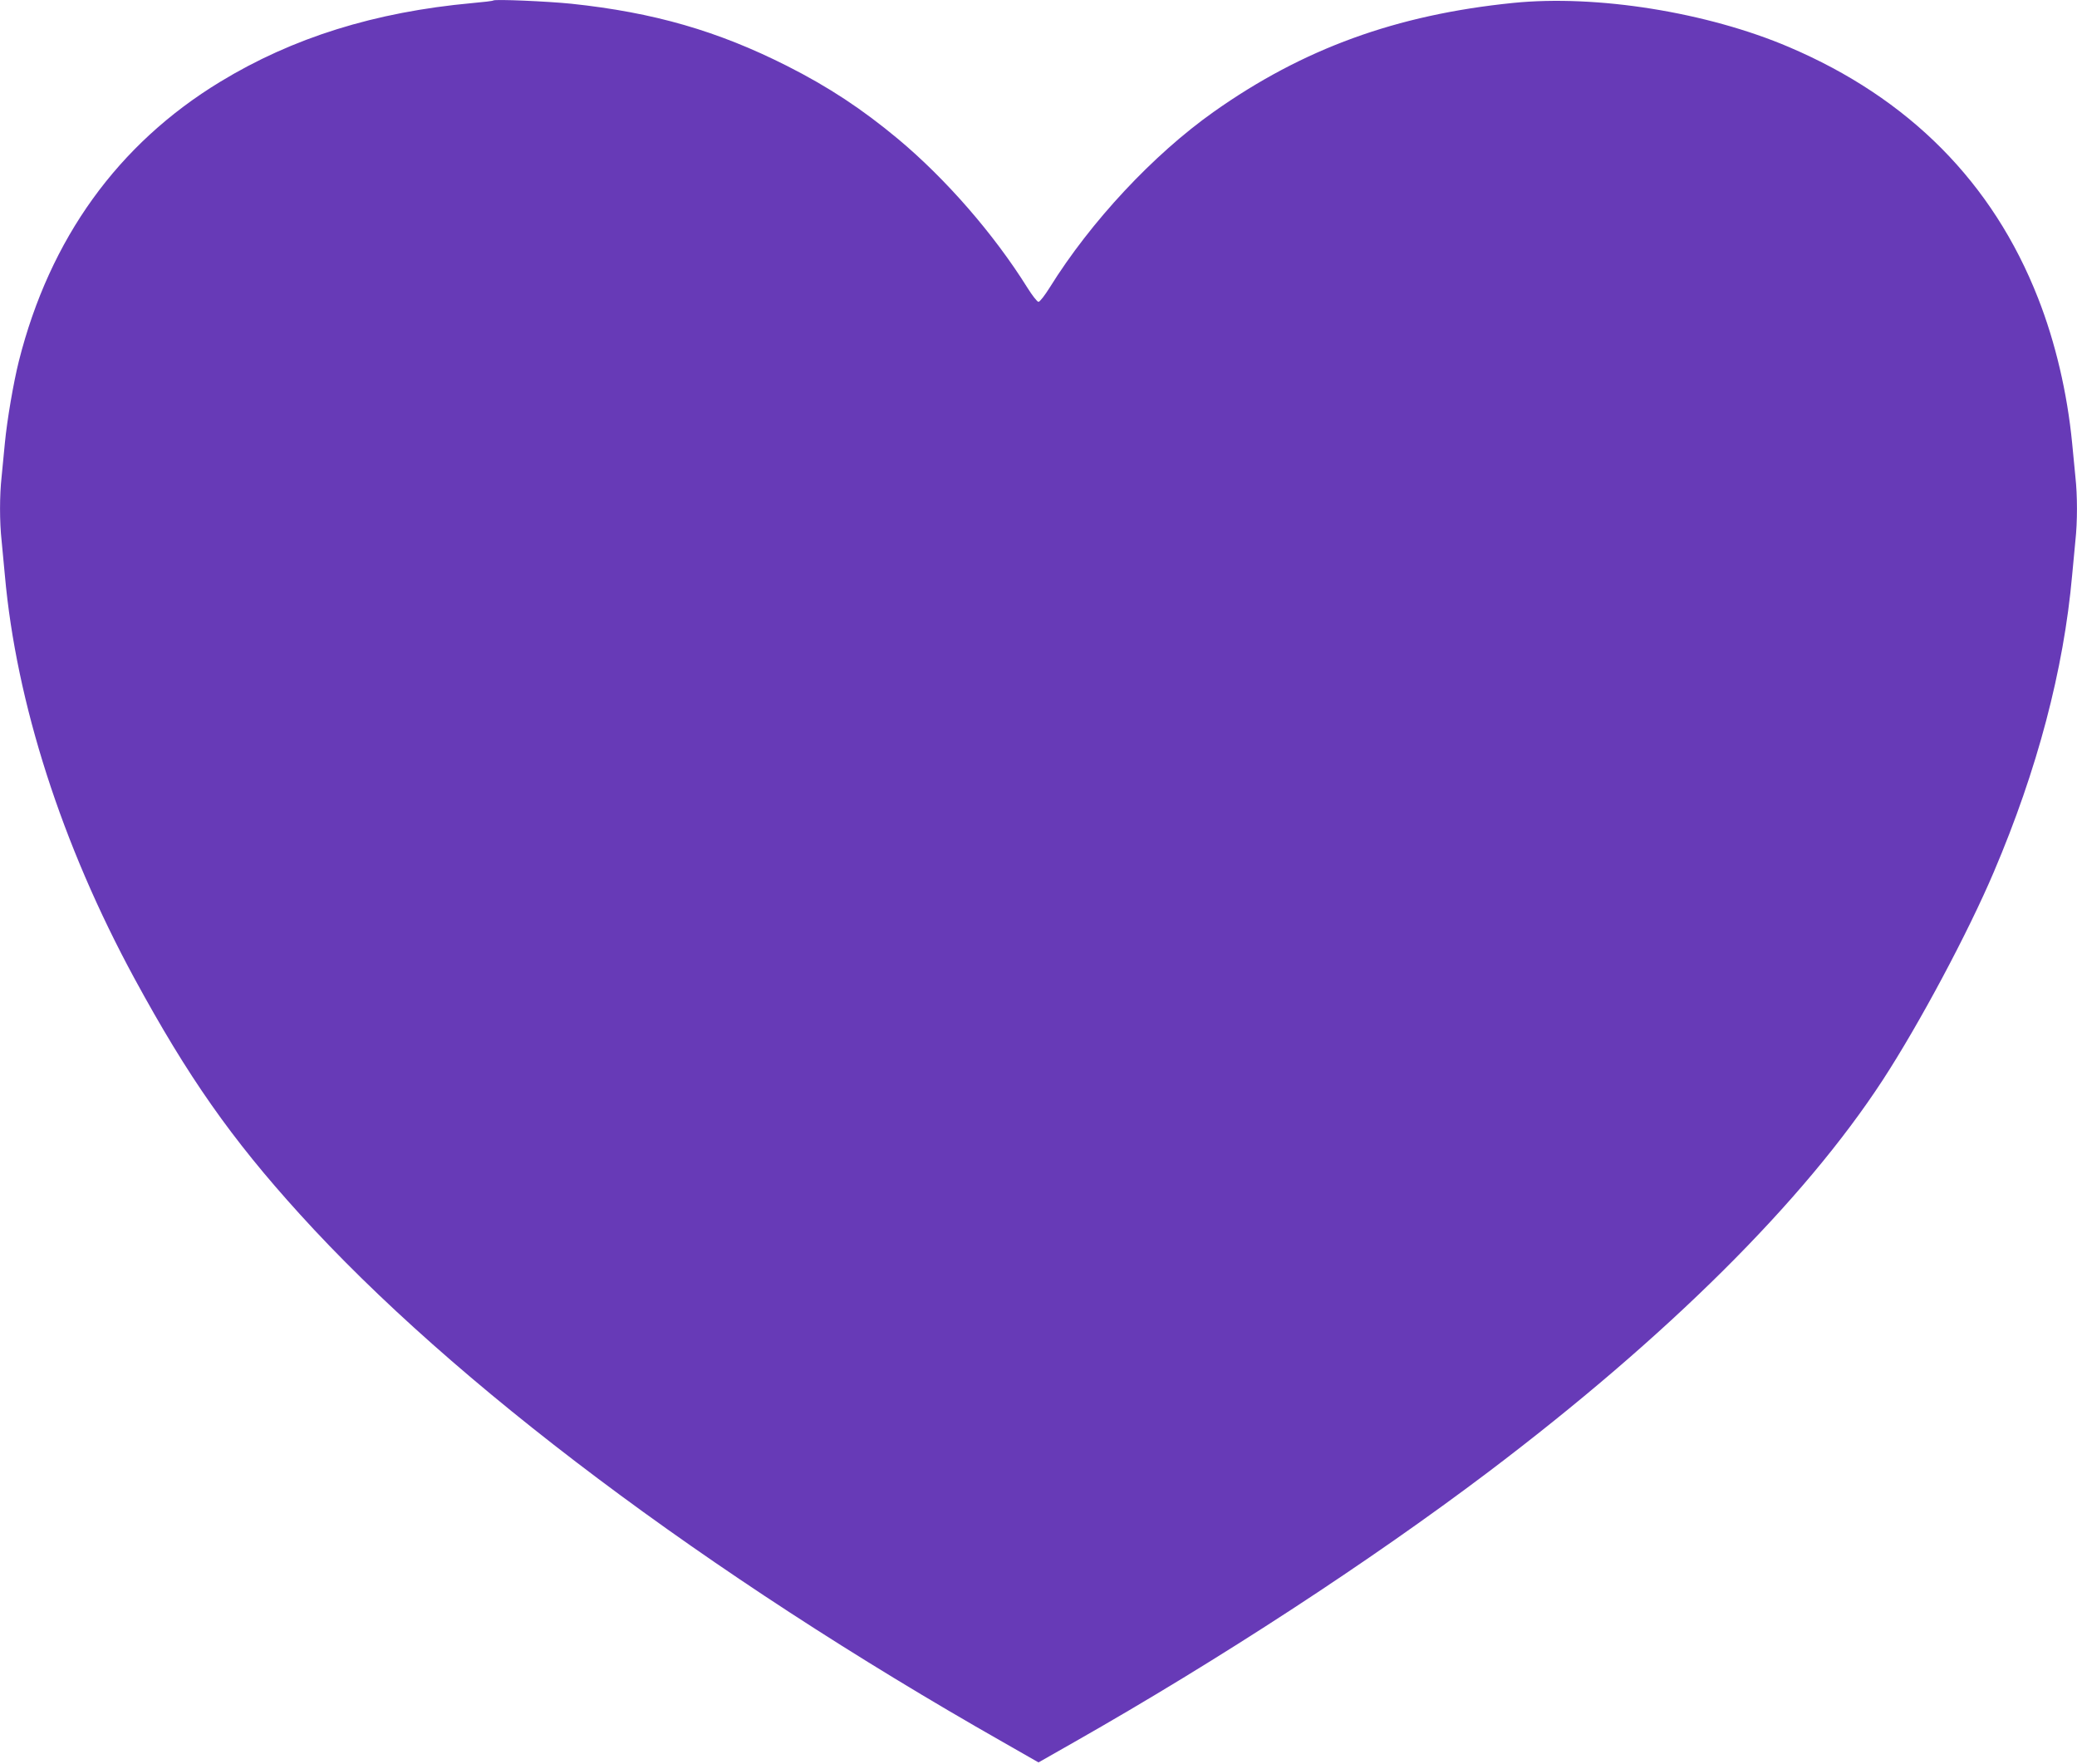 <?xml version="1.0" standalone="no"?>
<!DOCTYPE svg PUBLIC "-//W3C//DTD SVG 20010904//EN"
 "http://www.w3.org/TR/2001/REC-SVG-20010904/DTD/svg10.dtd">
<svg version="1.0" xmlns="http://www.w3.org/2000/svg"
 width="1280pt" height="1087pt" viewBox="0 0 1280 1087"
 preserveAspectRatio="xMidYMid meet">
<g transform="translate(0,1087) scale(0.1,-0.1)"
fill="#673ab7" stroke="none">
<path d="M3040 10867 c-3 -3 -61 -10 -130 -16 -600 -55 -1106 -213 -1553 -485
-630 -383 -1051 -967 -1241 -1722 -33 -132 -72 -359 -86 -504 -6 -63 -15 -156
-20 -207 -13 -117 -13 -279 0 -396 5 -51 14 -146 20 -212 70 -785 351 -1660
799 -2485 329 -605 595 -985 1018 -1451 945 -1043 2509 -2217 4336 -3255 l217
-124 218 124 c898 510 1826 1116 2552 1664 1106 836 1945 1669 2433 2417 226
347 525 907 684 1281 269 631 431 1247 483 1829 6 66 15 161 20 212 13 117 13
279 0 396 -5 51 -14 144 -20 207 -30 308 -103 621 -210 893 -279 712 -795
1232 -1535 1547 -504 215 -1186 324 -1700 272 -721 -73 -1295 -282 -1845 -671
-372 -263 -758 -676 -1011 -1083 -30 -48 -61 -88 -69 -88 -8 0 -39 40 -69 88
-205 328 -500 668 -797 916 -221 184 -427 320 -684 450 -426 215 -819 329
-1329 383 -147 15 -472 29 -481 20z"/>
</g>
</svg>
